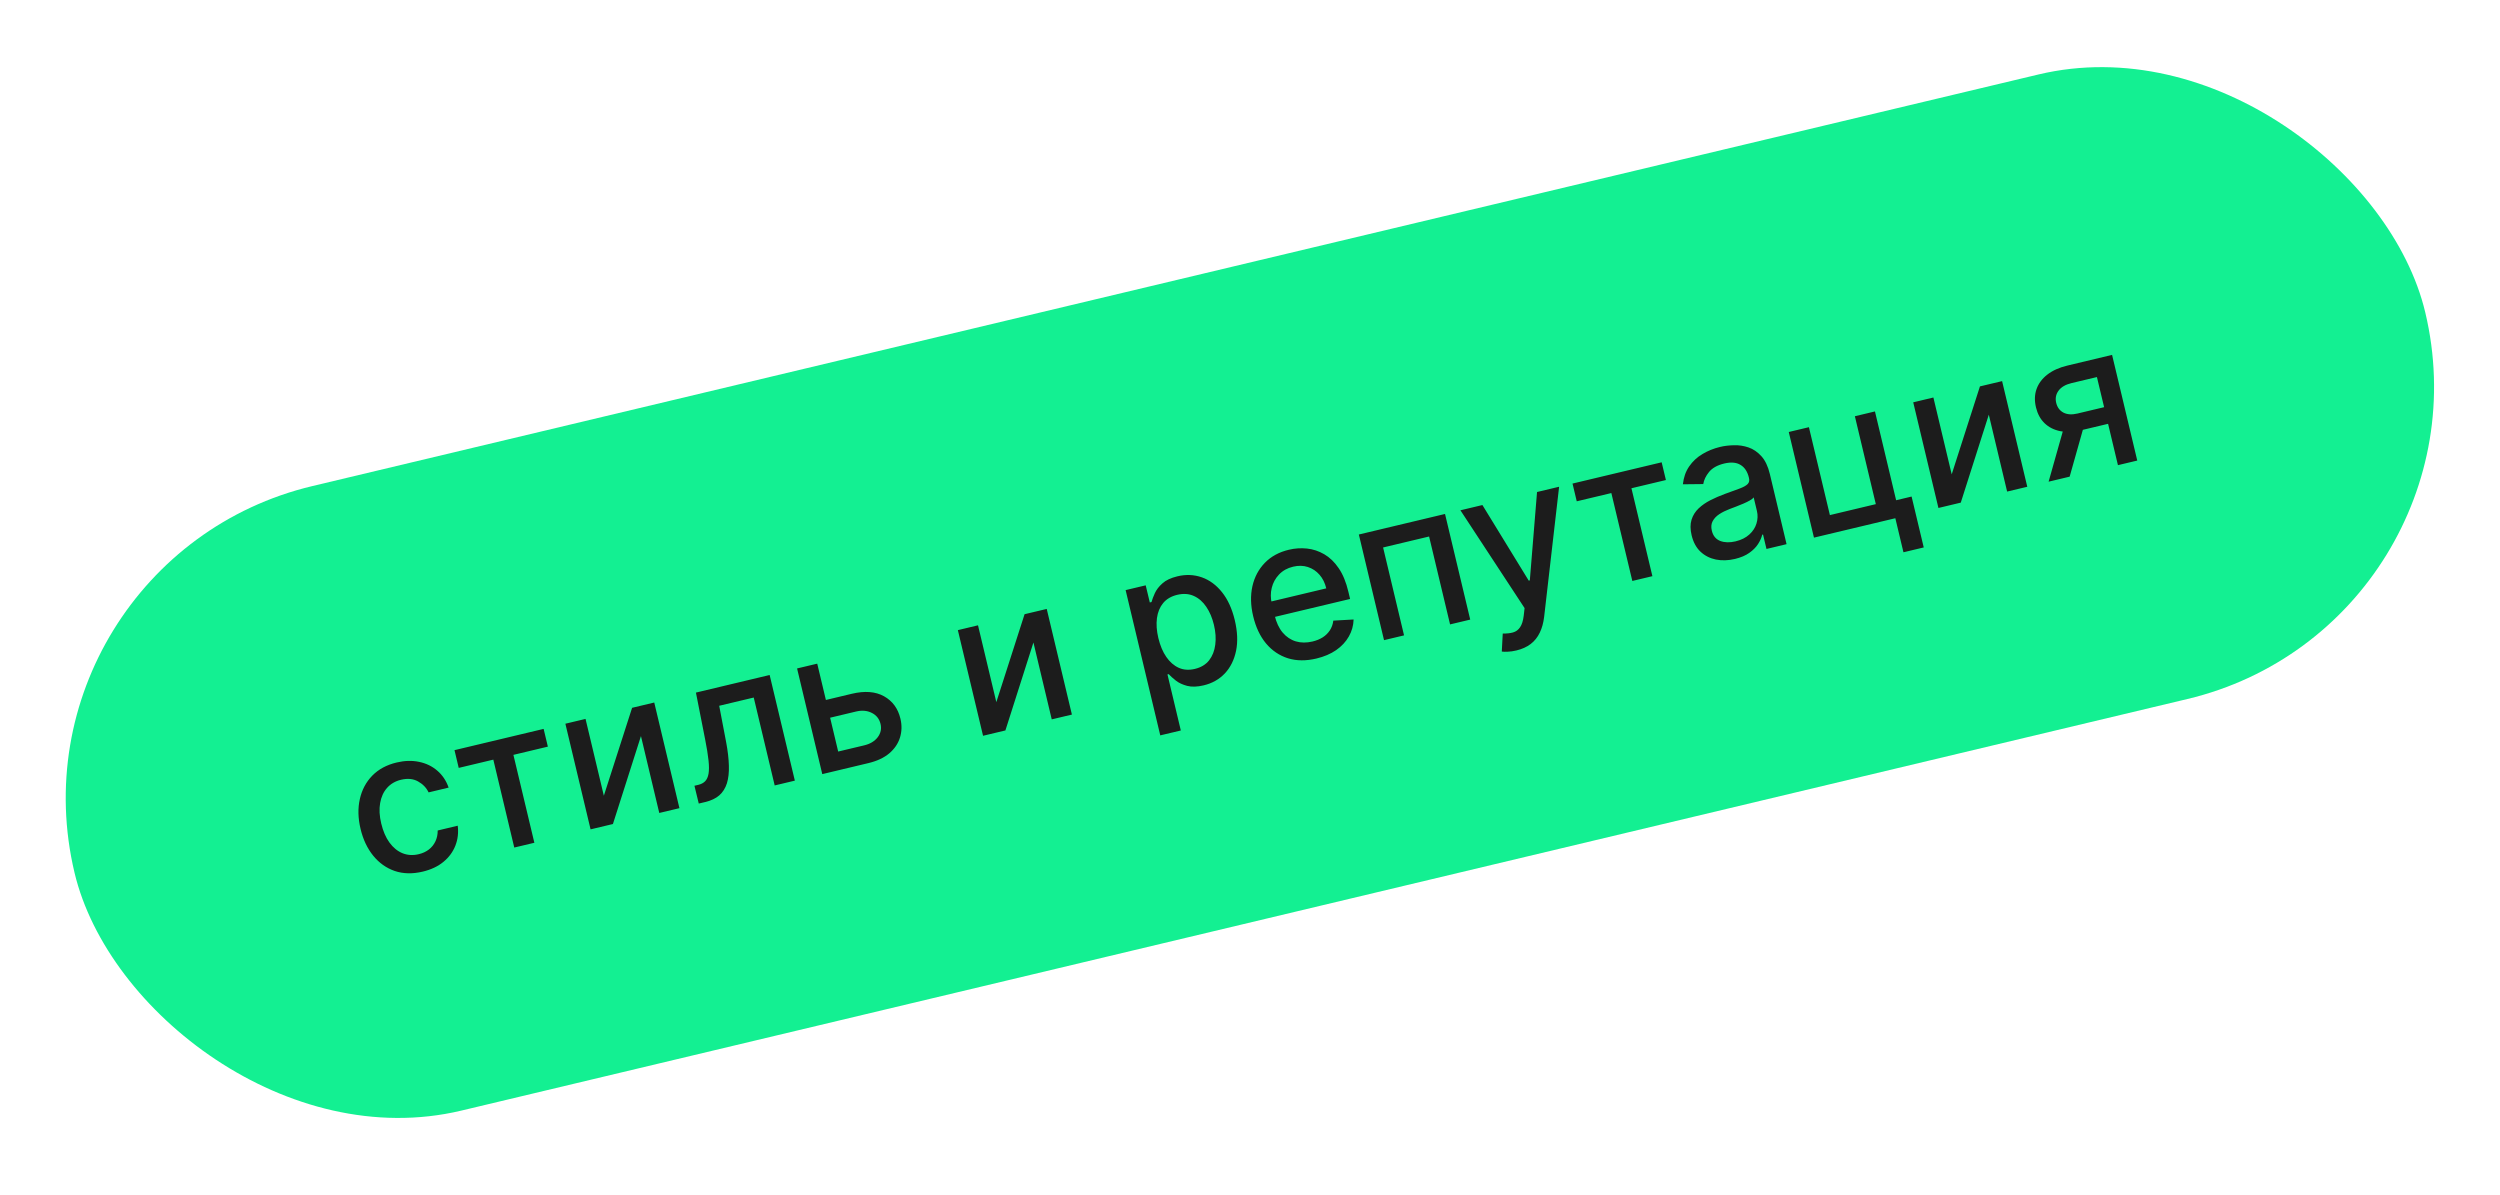<?xml version="1.0" encoding="UTF-8"?> <svg xmlns="http://www.w3.org/2000/svg" width="113" height="54" viewBox="0 0 113 54" fill="none"><g clip-path="url(#clip0_1652_53)"><rect x="0.004" y="25.336" width="109.23" height="29.021" rx="14.511" transform="rotate(-13.412 0.004 25.336)" fill="#13F092"></rect><path d="M19.11 39.397C18.648 39.507 18.225 39.498 17.841 39.368C17.459 39.235 17.135 39.005 16.868 38.676C16.602 38.348 16.411 37.944 16.297 37.466C16.181 36.981 16.171 36.531 16.265 36.117C16.358 35.7 16.546 35.347 16.827 35.059C17.109 34.771 17.475 34.573 17.924 34.466C18.287 34.379 18.626 34.369 18.942 34.436C19.258 34.501 19.532 34.633 19.763 34.832C19.997 35.031 20.168 35.286 20.278 35.6L19.373 35.816C19.27 35.603 19.11 35.438 18.893 35.319C18.679 35.199 18.423 35.175 18.127 35.245C17.868 35.307 17.657 35.43 17.495 35.613C17.334 35.794 17.23 36.022 17.182 36.299C17.133 36.573 17.15 36.88 17.231 37.22C17.314 37.568 17.438 37.856 17.604 38.084C17.77 38.311 17.966 38.472 18.192 38.565C18.42 38.657 18.666 38.672 18.929 38.609C19.105 38.567 19.257 38.497 19.385 38.398C19.514 38.298 19.613 38.174 19.681 38.029C19.751 37.883 19.785 37.719 19.784 37.538L20.689 37.322C20.729 37.639 20.694 37.938 20.584 38.221C20.474 38.503 20.295 38.748 20.046 38.954C19.799 39.159 19.487 39.307 19.11 39.397ZM20.734 34.709L20.543 33.907L24.572 32.946L24.763 33.748L23.206 34.12L24.153 38.093L23.245 38.309L22.298 34.336L20.734 34.709ZM27.294 35.967L28.571 31.993L29.572 31.754L30.71 36.529L29.799 36.746L28.971 33.271L27.704 37.246L26.694 37.487L25.555 32.712L26.466 32.495L27.294 35.967ZM31.584 36.321L31.389 35.516L31.56 35.476C31.692 35.444 31.797 35.39 31.872 35.312C31.95 35.233 32.001 35.117 32.027 34.967C32.052 34.816 32.052 34.617 32.025 34.369C31.999 34.119 31.949 33.809 31.876 33.439L31.456 31.305L34.788 30.51L35.927 35.285L35.016 35.502L34.069 31.529L32.508 31.901L32.821 33.542C32.896 33.94 32.937 34.294 32.945 34.603C32.955 34.912 32.926 35.178 32.857 35.403C32.787 35.625 32.673 35.807 32.514 35.948C32.354 36.087 32.144 36.187 31.882 36.25L31.584 36.321ZM37.119 31.689L38.505 31.358C39.09 31.219 39.574 31.257 39.959 31.472C40.343 31.687 40.59 32.024 40.699 32.482C40.77 32.78 40.763 33.065 40.679 33.337C40.595 33.609 40.434 33.847 40.196 34.05C39.957 34.252 39.642 34.399 39.253 34.492L37.167 34.99L36.028 30.214L36.939 29.997L37.886 33.97L39.062 33.69C39.329 33.626 39.532 33.505 39.671 33.325C39.809 33.143 39.853 32.943 39.801 32.725C39.746 32.495 39.615 32.328 39.408 32.224C39.201 32.118 38.964 32.097 38.697 32.16L37.31 32.491L37.119 31.689ZM45.034 31.737L46.311 27.762L47.312 27.524L48.45 32.299L47.539 32.516L46.711 29.041L45.444 33.016L44.434 33.257L43.295 28.482L44.206 28.264L45.034 31.737ZM52.444 33.239L50.878 26.673L51.786 26.457L51.971 27.231L52.048 27.212C52.079 27.1 52.129 26.967 52.199 26.812C52.27 26.657 52.383 26.509 52.541 26.369C52.697 26.227 52.924 26.12 53.22 26.049C53.605 25.957 53.973 25.973 54.322 26.095C54.671 26.218 54.975 26.442 55.235 26.768C55.496 27.093 55.688 27.514 55.812 28.03C55.935 28.546 55.954 29.009 55.87 29.419C55.785 29.827 55.617 30.166 55.364 30.437C55.11 30.706 54.791 30.886 54.405 30.978C54.115 31.047 53.866 31.055 53.658 31.001C53.453 30.947 53.282 30.867 53.148 30.762C53.013 30.656 52.906 30.559 52.825 30.471L52.769 30.484L53.373 33.018L52.444 33.239ZM52.358 28.844C52.439 29.18 52.557 29.462 52.715 29.692C52.873 29.921 53.061 30.086 53.28 30.185C53.498 30.282 53.74 30.298 54.008 30.235C54.285 30.168 54.5 30.039 54.651 29.848C54.802 29.654 54.895 29.418 54.93 29.141C54.966 28.863 54.947 28.564 54.87 28.245C54.795 27.93 54.68 27.658 54.525 27.43C54.372 27.202 54.184 27.037 53.961 26.937C53.74 26.837 53.489 26.82 53.209 26.886C52.94 26.951 52.728 27.074 52.575 27.258C52.424 27.441 52.33 27.668 52.294 27.939C52.258 28.211 52.279 28.512 52.358 28.844ZM59.501 29.766C59.031 29.878 58.602 29.874 58.214 29.754C57.828 29.631 57.498 29.409 57.226 29.086C56.956 28.761 56.762 28.35 56.644 27.855C56.527 27.366 56.516 26.913 56.609 26.496C56.704 26.079 56.892 25.727 57.172 25.439C57.453 25.15 57.816 24.953 58.26 24.848C58.529 24.783 58.801 24.766 59.075 24.794C59.349 24.823 59.609 24.909 59.856 25.052C60.102 25.195 60.32 25.404 60.508 25.681C60.697 25.956 60.843 26.31 60.946 26.744L61.024 27.073L57.228 27.978L57.062 27.282L59.947 26.594C59.889 26.349 59.788 26.145 59.643 25.98C59.498 25.813 59.323 25.696 59.116 25.629C58.912 25.562 58.689 25.557 58.449 25.614C58.188 25.676 57.975 25.795 57.811 25.97C57.648 26.142 57.538 26.344 57.482 26.574C57.426 26.802 57.427 27.035 57.484 27.273L57.614 27.817C57.69 28.137 57.811 28.395 57.976 28.592C58.143 28.788 58.343 28.922 58.574 28.991C58.805 29.059 59.056 29.06 59.327 28.996C59.504 28.954 59.658 28.89 59.791 28.806C59.924 28.72 60.031 28.613 60.113 28.486C60.194 28.36 60.245 28.215 60.266 28.052L61.183 28.001C61.175 28.277 61.102 28.534 60.966 28.772C60.832 29.008 60.641 29.213 60.393 29.386C60.147 29.556 59.849 29.683 59.501 29.766ZM62.558 28.935L61.42 24.16L65.315 23.231L66.454 28.006L65.543 28.223L64.595 24.25L62.516 24.746L63.463 28.719L62.558 28.935ZM68.54 29.401C68.401 29.434 68.272 29.453 68.153 29.457C68.034 29.464 67.943 29.461 67.881 29.45L67.924 28.635C68.105 28.64 68.26 28.623 68.392 28.585C68.523 28.548 68.628 28.47 68.707 28.352C68.789 28.235 68.844 28.061 68.872 27.83L68.911 27.486L66.011 23.065L67.005 22.828L69.099 26.245L69.148 26.233L69.474 22.239L70.472 22.001L69.795 27.883C69.763 28.153 69.697 28.392 69.597 28.597C69.498 28.805 69.361 28.975 69.187 29.109C69.013 29.242 68.797 29.34 68.54 29.401ZM71.269 22.659L71.078 21.857L75.107 20.896L75.299 21.698L73.741 22.069L74.688 26.043L73.781 26.259L72.833 22.286L71.269 22.659ZM78.422 25.264C78.119 25.336 77.832 25.345 77.561 25.292C77.289 25.236 77.056 25.118 76.862 24.936C76.669 24.754 76.536 24.507 76.461 24.194C76.397 23.924 76.396 23.69 76.458 23.491C76.52 23.293 76.627 23.122 76.779 22.978C76.931 22.834 77.11 22.711 77.315 22.607C77.52 22.503 77.733 22.411 77.952 22.33C78.23 22.229 78.456 22.147 78.629 22.083C78.802 22.018 78.923 21.951 78.992 21.882C79.061 21.813 79.082 21.722 79.055 21.61L79.05 21.589C78.985 21.317 78.859 21.125 78.669 21.012C78.483 20.899 78.239 20.879 77.938 20.95C77.626 21.025 77.395 21.153 77.248 21.335C77.103 21.514 77.016 21.696 76.987 21.88L76.066 21.89C76.101 21.575 76.196 21.304 76.353 21.079C76.511 20.85 76.71 20.665 76.952 20.522C77.194 20.377 77.459 20.27 77.747 20.201C77.937 20.155 78.145 20.13 78.369 20.125C78.595 20.117 78.815 20.15 79.03 20.223C79.247 20.297 79.442 20.429 79.614 20.62C79.786 20.809 79.914 21.077 79.997 21.425L80.753 24.596L79.845 24.813L79.689 24.16L79.652 24.169C79.621 24.303 79.559 24.443 79.466 24.588C79.374 24.733 79.242 24.866 79.072 24.987C78.902 25.109 78.685 25.201 78.422 25.264ZM78.446 24.47C78.703 24.408 78.91 24.305 79.069 24.16C79.229 24.015 79.337 23.849 79.393 23.662C79.451 23.473 79.458 23.284 79.413 23.096L79.266 22.48C79.241 22.521 79.184 22.568 79.095 22.619C79.009 22.669 78.907 22.718 78.792 22.767C78.677 22.815 78.564 22.86 78.454 22.904C78.343 22.946 78.251 22.981 78.176 23.009C78.002 23.075 77.846 23.153 77.71 23.242C77.575 23.331 77.476 23.437 77.411 23.56C77.347 23.68 77.335 23.823 77.375 23.989C77.43 24.219 77.556 24.373 77.754 24.451C77.952 24.526 78.183 24.532 78.446 24.47ZM84.748 18.597L85.705 22.611L86.404 22.444L86.953 24.744L86.036 24.963L85.669 23.424L81.991 24.301L80.852 19.526L81.763 19.309L82.711 23.282L84.787 22.787L83.84 18.814L84.748 18.597ZM88.217 21.44L89.493 17.465L90.495 17.227L91.633 22.002L90.722 22.219L89.894 18.744L88.627 22.719L87.617 22.96L86.478 18.185L87.389 17.967L88.217 21.44ZM95.731 21.025L94.781 17.043L93.637 17.315C93.365 17.38 93.169 17.494 93.048 17.656C92.927 17.819 92.891 18.003 92.94 18.208C92.988 18.411 93.097 18.558 93.265 18.649C93.435 18.738 93.647 18.752 93.9 18.692L95.376 18.34L95.556 19.092L94.079 19.444C93.727 19.528 93.408 19.543 93.123 19.488C92.84 19.431 92.604 19.311 92.413 19.128C92.225 18.945 92.096 18.707 92.026 18.413C91.954 18.112 91.963 17.836 92.052 17.585C92.142 17.331 92.306 17.112 92.543 16.929C92.781 16.745 93.083 16.61 93.448 16.523L95.466 16.041L96.604 20.817L95.731 21.025ZM92.597 21.772L93.368 19.039L94.319 18.812L93.548 21.545L92.597 21.772Z" fill="#1C1C1C"></path></g><defs><clipPath id="clip0_1652_53"><rect x="0.004" y="25.336" width="109.23" height="29.021" rx="14.511" transform="rotate(-13.412 0.004 25.336)" fill="white"></rect></clipPath></defs></svg> 